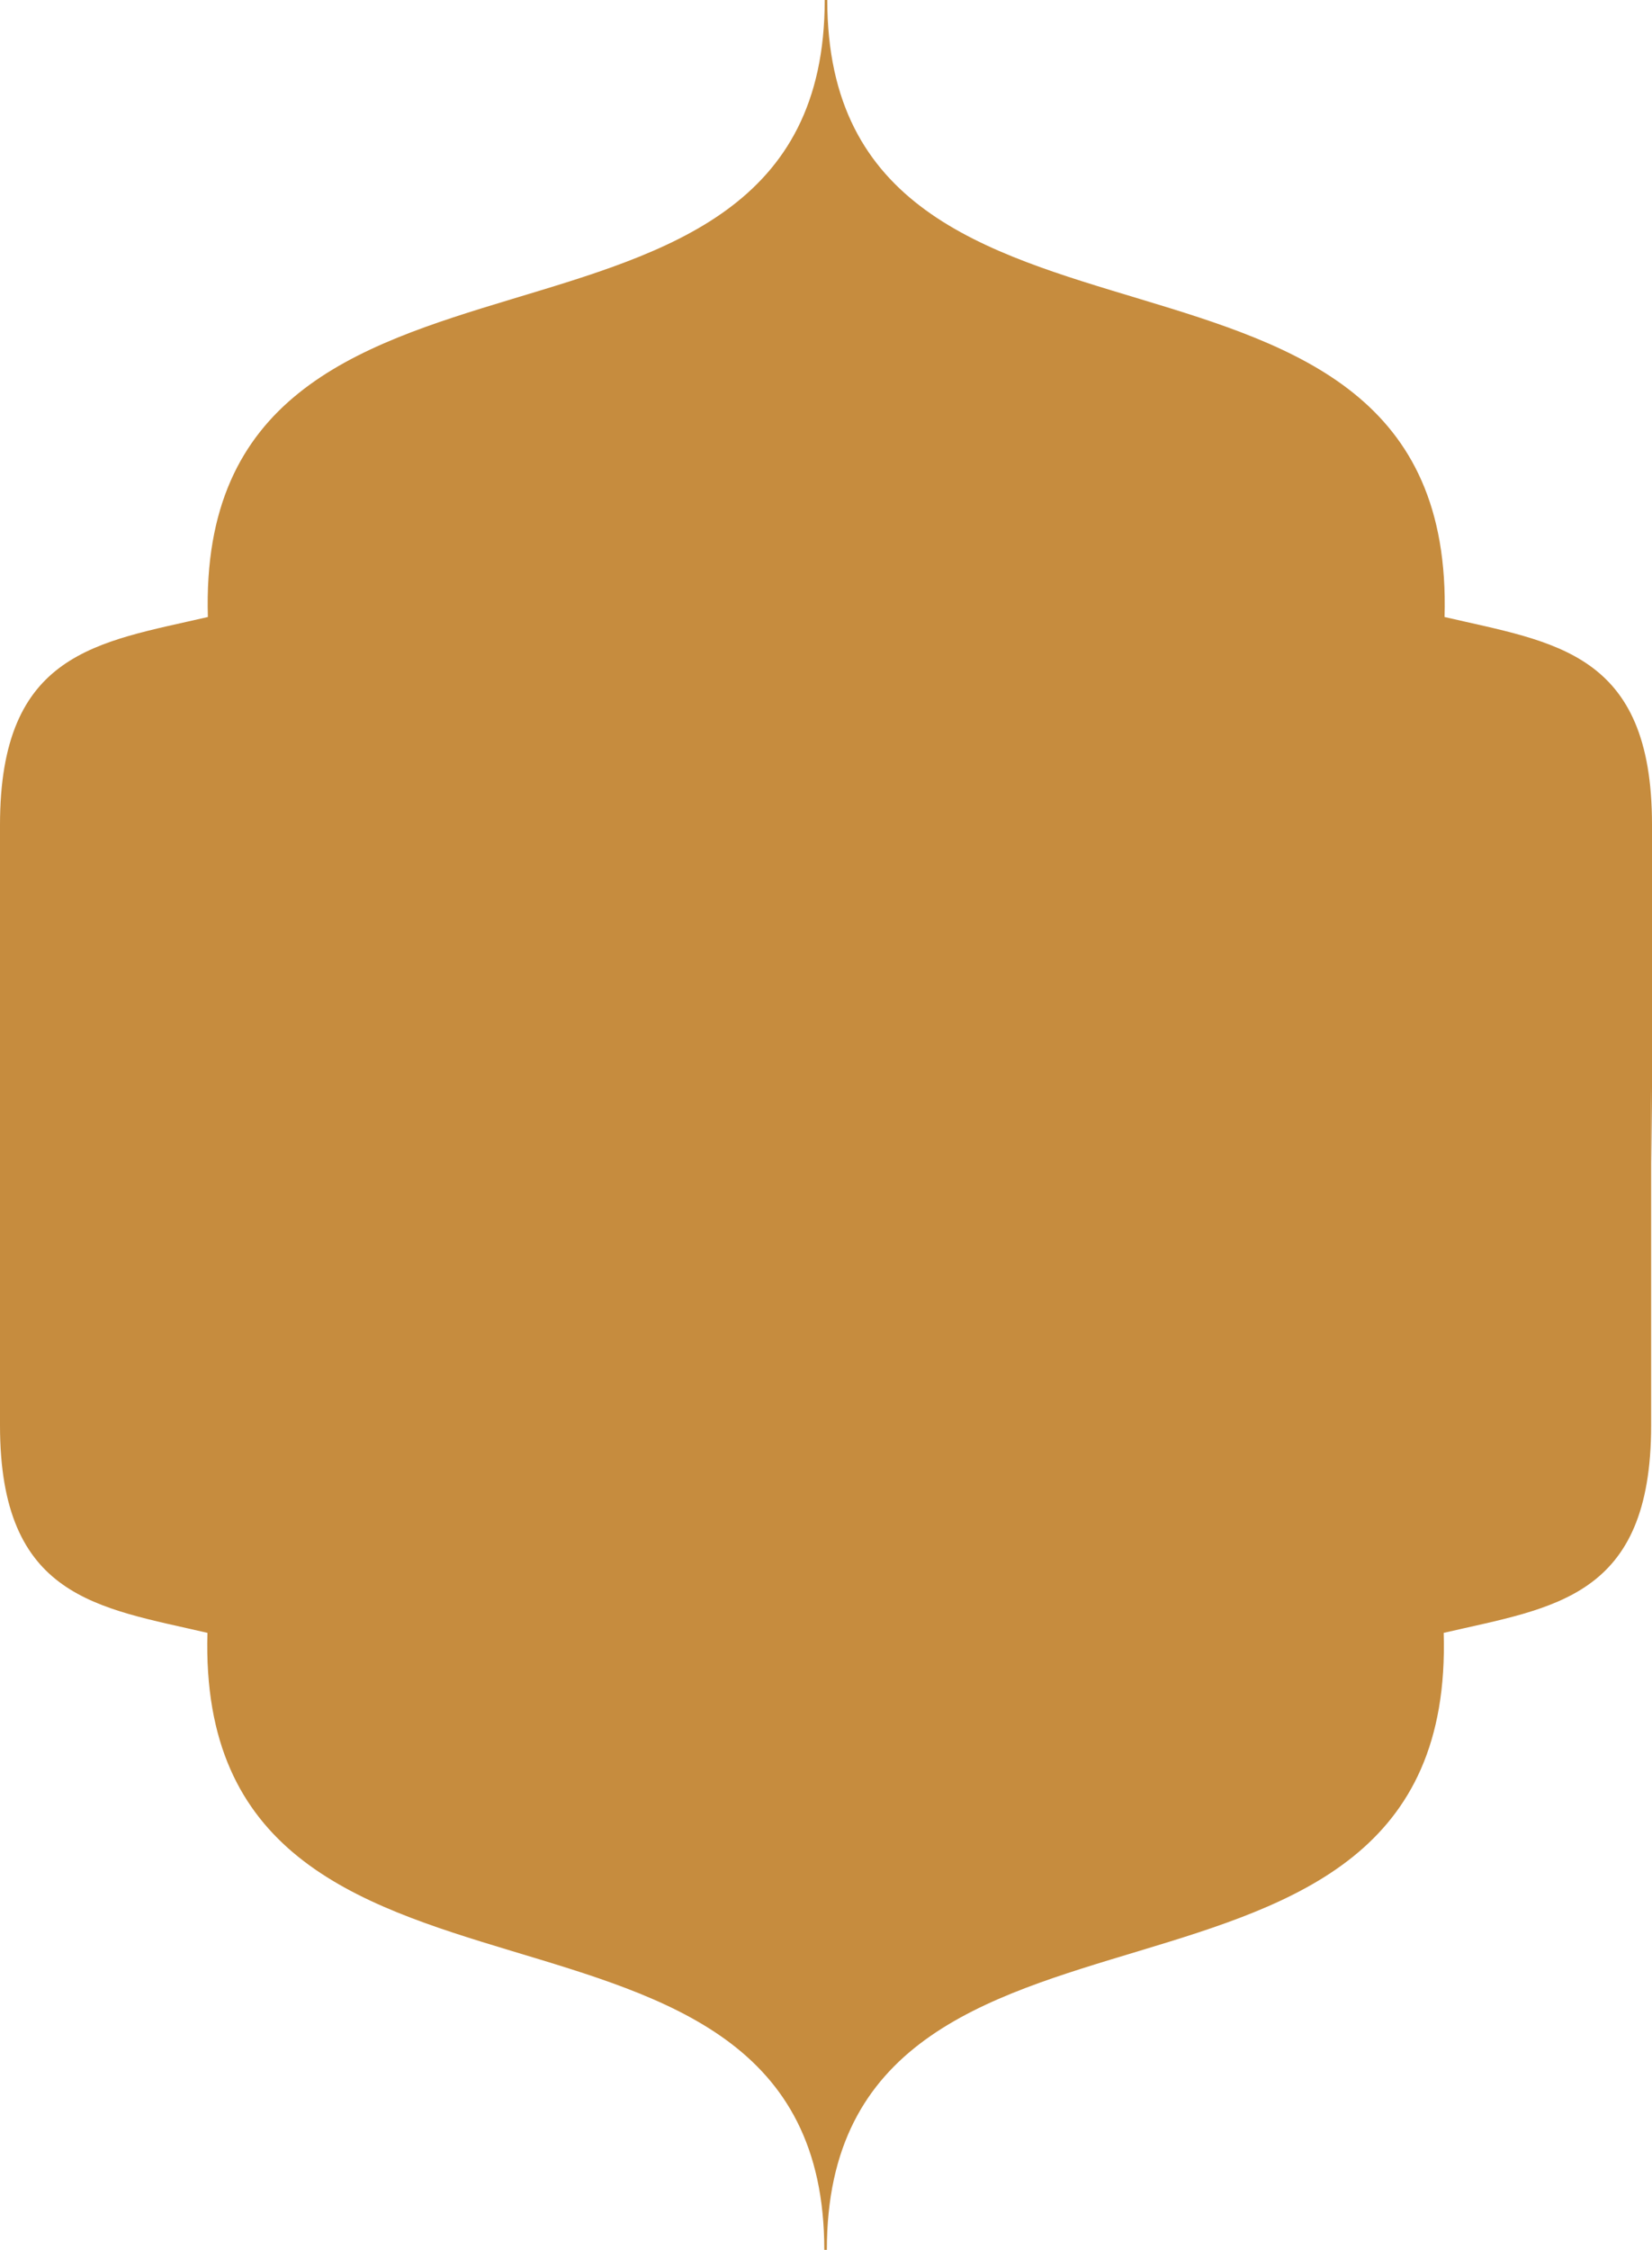 <?xml version="1.0" encoding="UTF-8"?>
<svg id="Layer_2" data-name="Layer 2" xmlns="http://www.w3.org/2000/svg" viewBox="0 0 38.78 52.8">
  <defs>
    <style>
      .cls-1 {
        fill: #c68c3e;
      }
    </style>
  </defs>
  <g id="Layer_1-2" data-name="Layer 1">
    <path class="cls-1" d="M38.78,27.29v-7.94c0-4.06-2.29-4.27-4.87-4.87C34.21,4.13,19.42,9.77,19.42,0h-.06c0,9.77-14.79,4.13-14.48,14.48C2.29,15.08,0,15.29,0,19.36v7.88s0-1.67,0-1.67v7.88c0,4.06,2.29,4.27,4.87,4.87-.3,10.36,14.48,4.71,14.48,14.48h.06c0-9.77,14.79-4.13,14.48-14.48,2.59-.6,4.87-.81,4.87-4.87v-7.94"/>
  </g>
</svg>
